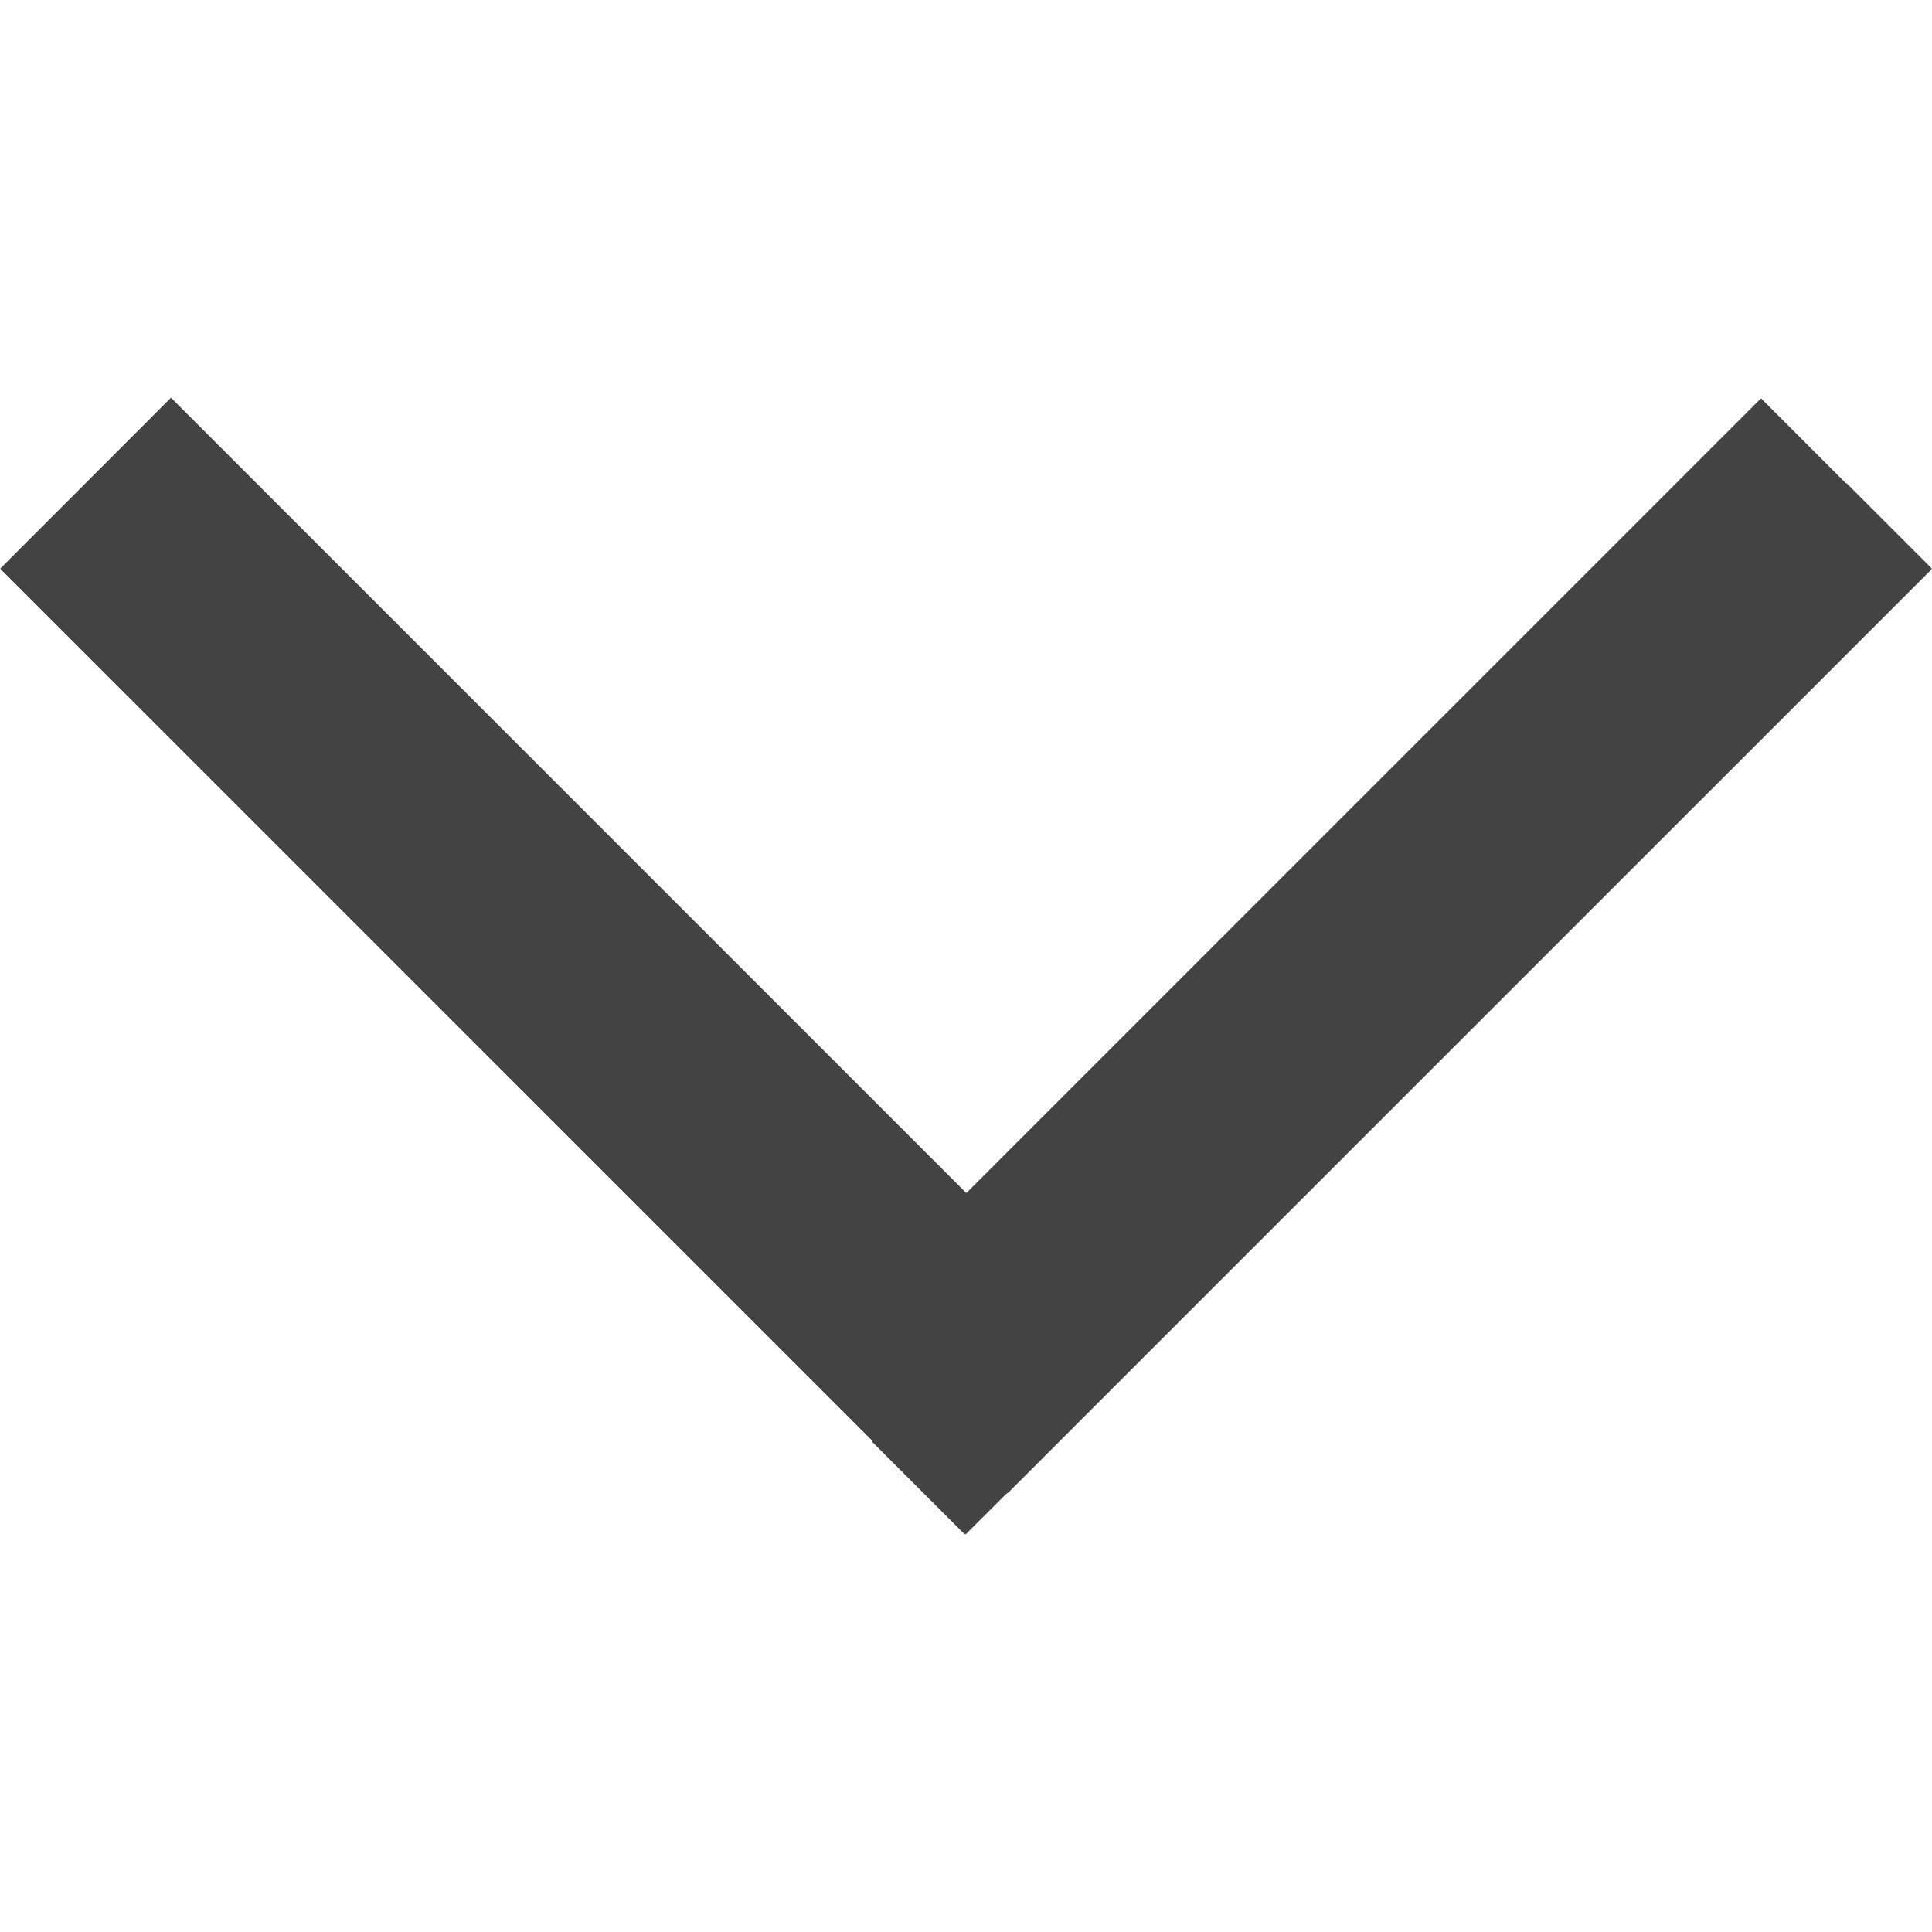 <?xml version="1.0" ?><!DOCTYPE svg  PUBLIC '-//W3C//DTD SVG 1.1//EN'  'http://www.w3.org/Graphics/SVG/1.1/DTD/svg11.dtd'><svg enable-background="new 0 0 48 48" height="48px" id="Layer_1" version="1.1" viewBox="0 0 48 48" width="48px" xml:space="preserve" xmlns="http://www.w3.org/2000/svg" xmlns:xlink="http://www.w3.org/1999/xlink"><g id="Layer_4"><polygon fill="#434343" points="47.993,14.121 45.872,12 45.863,12.009 43.752,9.896 24.008,29.641 4.248,9.881 0.007,14.125    0.013,14.13 0.009,14.134 21.679,35.803 21.664,35.816 23.967,38.119 23.98,38.105 23.994,38.119 25.021,37.093 25.029,37.104    47.993,14.141 47.982,14.131  "/></g></svg>